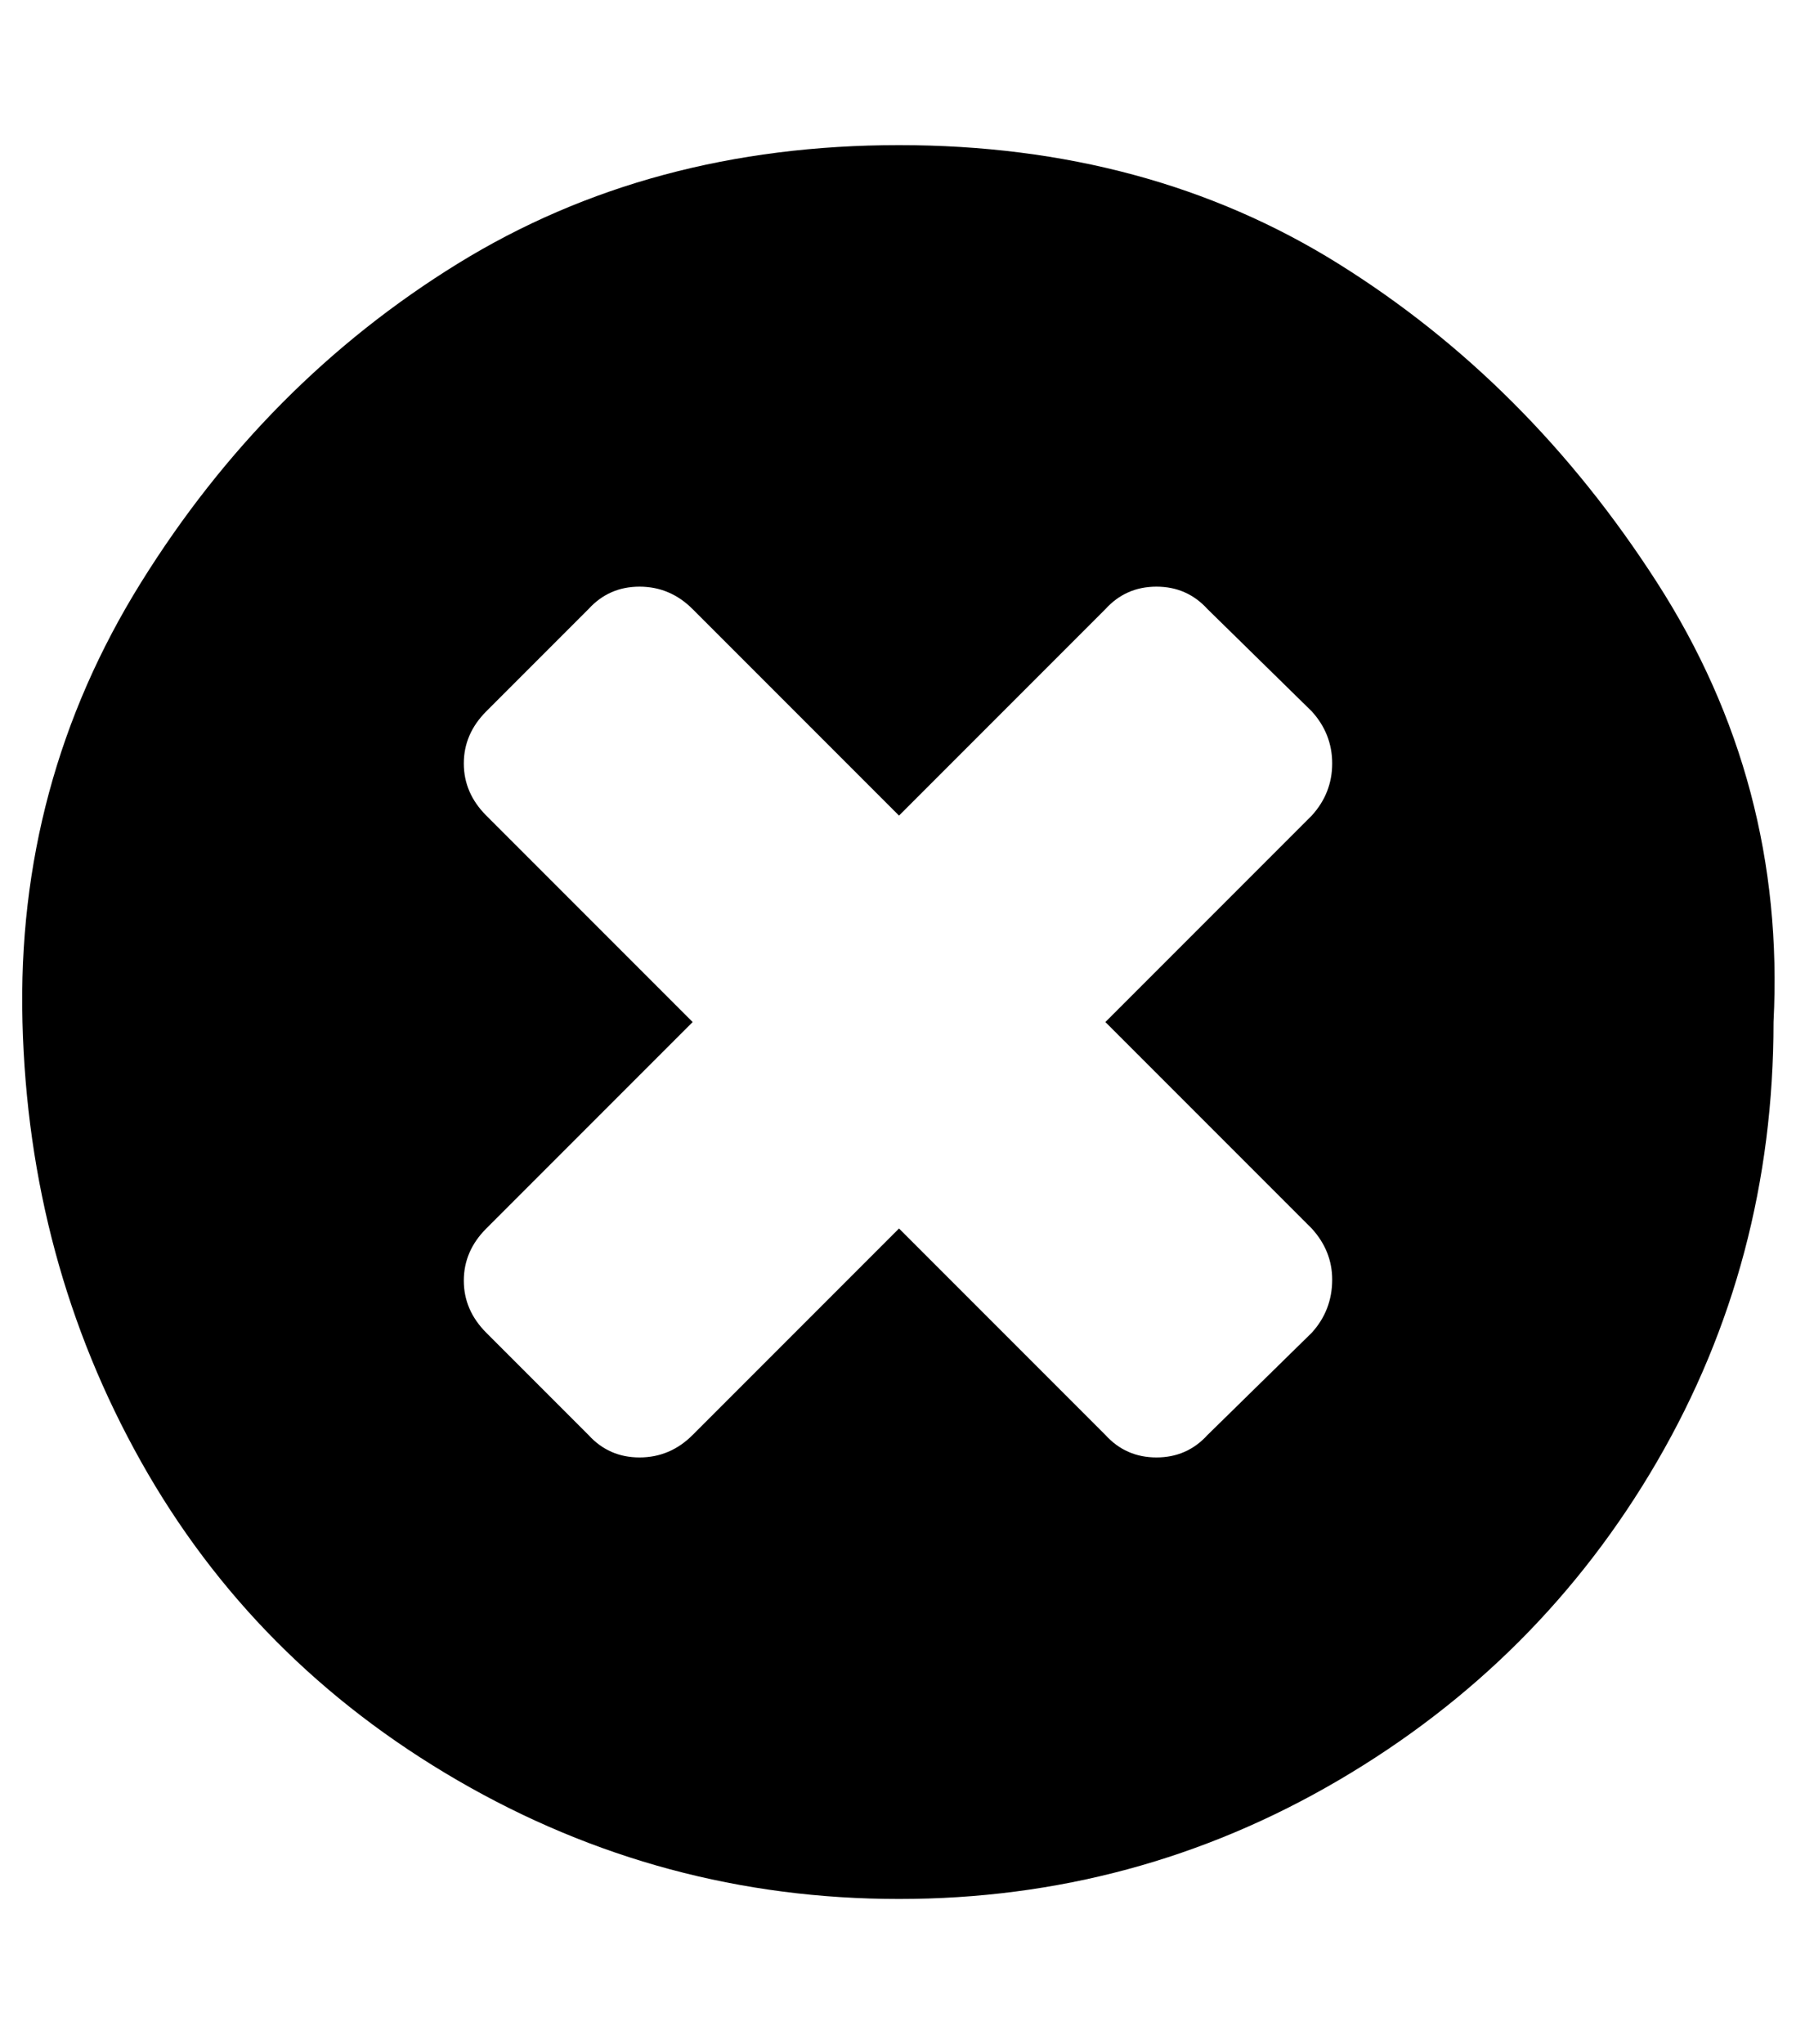 <?xml version="1.0" standalone="no"?>
<!DOCTYPE svg PUBLIC "-//W3C//DTD SVG 1.1//EN" "http://www.w3.org/Graphics/SVG/1.1/DTD/svg11.dtd" >
<svg xmlns="http://www.w3.org/2000/svg" xmlns:xlink="http://www.w3.org/1999/xlink" version="1.1" viewBox="-11 0 879 1000">
   <path fill="currentColor"
d="M641 626q0 -14 -10 -25l-101 -101l101 -101q10 -11 10 -25.5t-10 -25.5l-51 -50q-10 -11 -25 -11t-25 11l-101 101l-101 -101q-11 -11 -26 -11t-25 11l-50 50q-11 11 -11 25.5t11 25.5l101 101l-101 101q-11 11 -11 25.5t11 25.5l50 50q10 11 25 11t26 -11l101 -101
l101 101q10 11 25 11t25 -11l51 -50q10 -11 10 -26zM857 500q0 117 -57 215t-156 156t-215 58t-216 -58t-155 -156t-58 -215t58 -215t155 -156t216 -58t215 58t156 156t57 215z" />
</svg>
